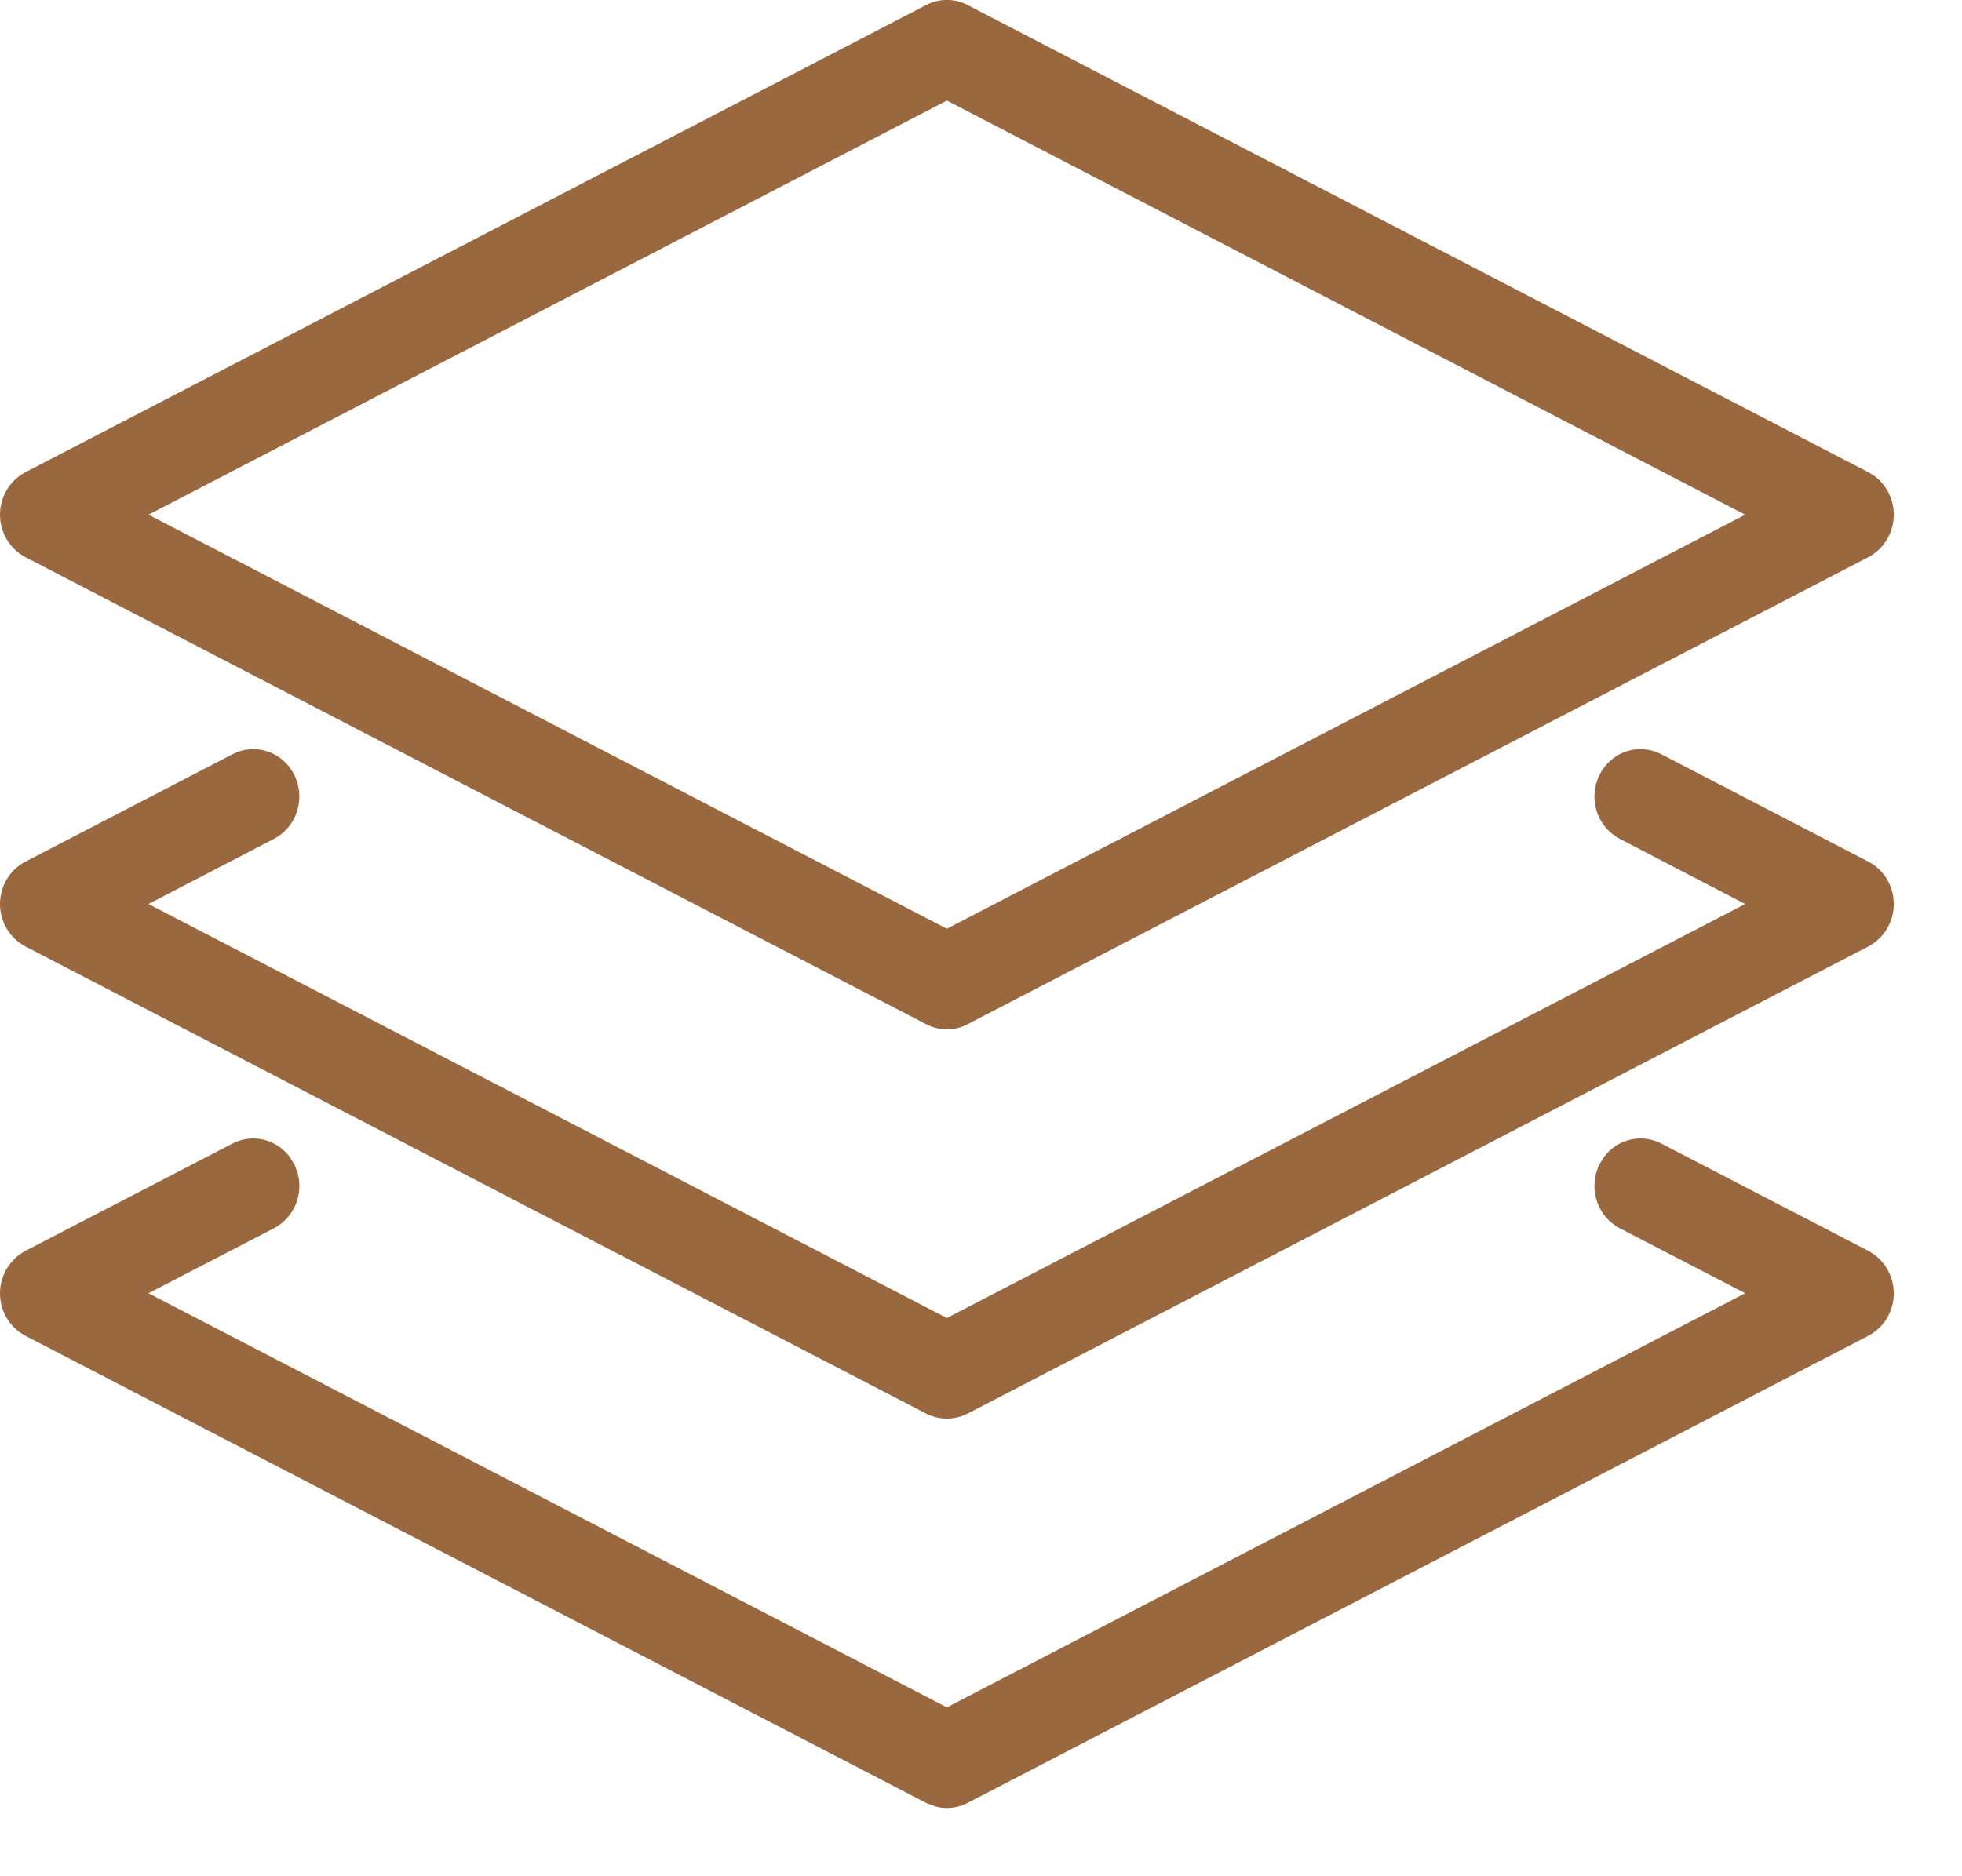 <svg width="23" height="22" viewBox="0 0 23 22" fill="none" xmlns="http://www.w3.org/2000/svg">
<path d="M18.846 13.592C18.987 13.408 19.238 13.342 19.452 13.453L21.88 14.712V14.713C22.046 14.8 22.15 14.975 22.15 15.165C22.15 15.356 22.046 15.531 21.88 15.618L11.32 21.096C11.251 21.131 11.176 21.15 11.1 21.15C11.062 21.15 11.025 21.145 10.988 21.136L10.88 21.096L0.32 15.618C0.154 15.531 0.05 15.356 0.05 15.165C0.05 14.975 0.154 14.8 0.32 14.713V14.712L2.749 13.453C2.961 13.342 3.213 13.408 3.354 13.592L3.408 13.679L3.443 13.775C3.502 14.002 3.4 14.248 3.188 14.358L1.632 15.164L11.1 20.076L20.567 15.164L19.012 14.358C18.77 14.232 18.672 13.929 18.793 13.679L18.846 13.592ZM18.793 9.114C18.913 8.864 19.207 8.761 19.452 8.888L21.88 10.148C22.046 10.234 22.15 10.409 22.15 10.6C22.15 10.79 22.046 10.966 21.88 11.052V11.053L11.32 16.531C11.251 16.566 11.176 16.584 11.1 16.584C11.024 16.584 10.95 16.566 10.88 16.531L0.32 11.053V11.052C0.154 10.966 0.05 10.79 0.05 10.6C0.05 10.409 0.154 10.234 0.32 10.148L2.749 8.888C2.992 8.761 3.287 8.864 3.408 9.114C3.528 9.364 3.43 9.666 3.188 9.792L1.632 10.6L11.1 15.511L20.567 10.6L19.012 9.792C18.77 9.666 18.672 9.364 18.793 9.114ZM10.879 0.104C11.018 0.031 11.182 0.031 11.321 0.104L21.88 5.582L21.94 5.619C22.071 5.713 22.15 5.868 22.15 6.035C22.15 6.225 22.046 6.401 21.88 6.488L11.32 11.965V11.966C11.251 12.002 11.176 12.02 11.1 12.02C11.024 12.02 10.95 12.002 10.88 11.966V11.965L0.32 6.488C0.154 6.401 0.05 6.225 0.05 6.035C0.05 5.844 0.154 5.669 0.32 5.582L10.879 0.104ZM1.632 6.035L11.1 10.946L20.567 6.035L11.1 1.123L1.632 6.035Z" fill="#99683F" stroke="#99683F" stroke-width="0.1"/>
</svg>
